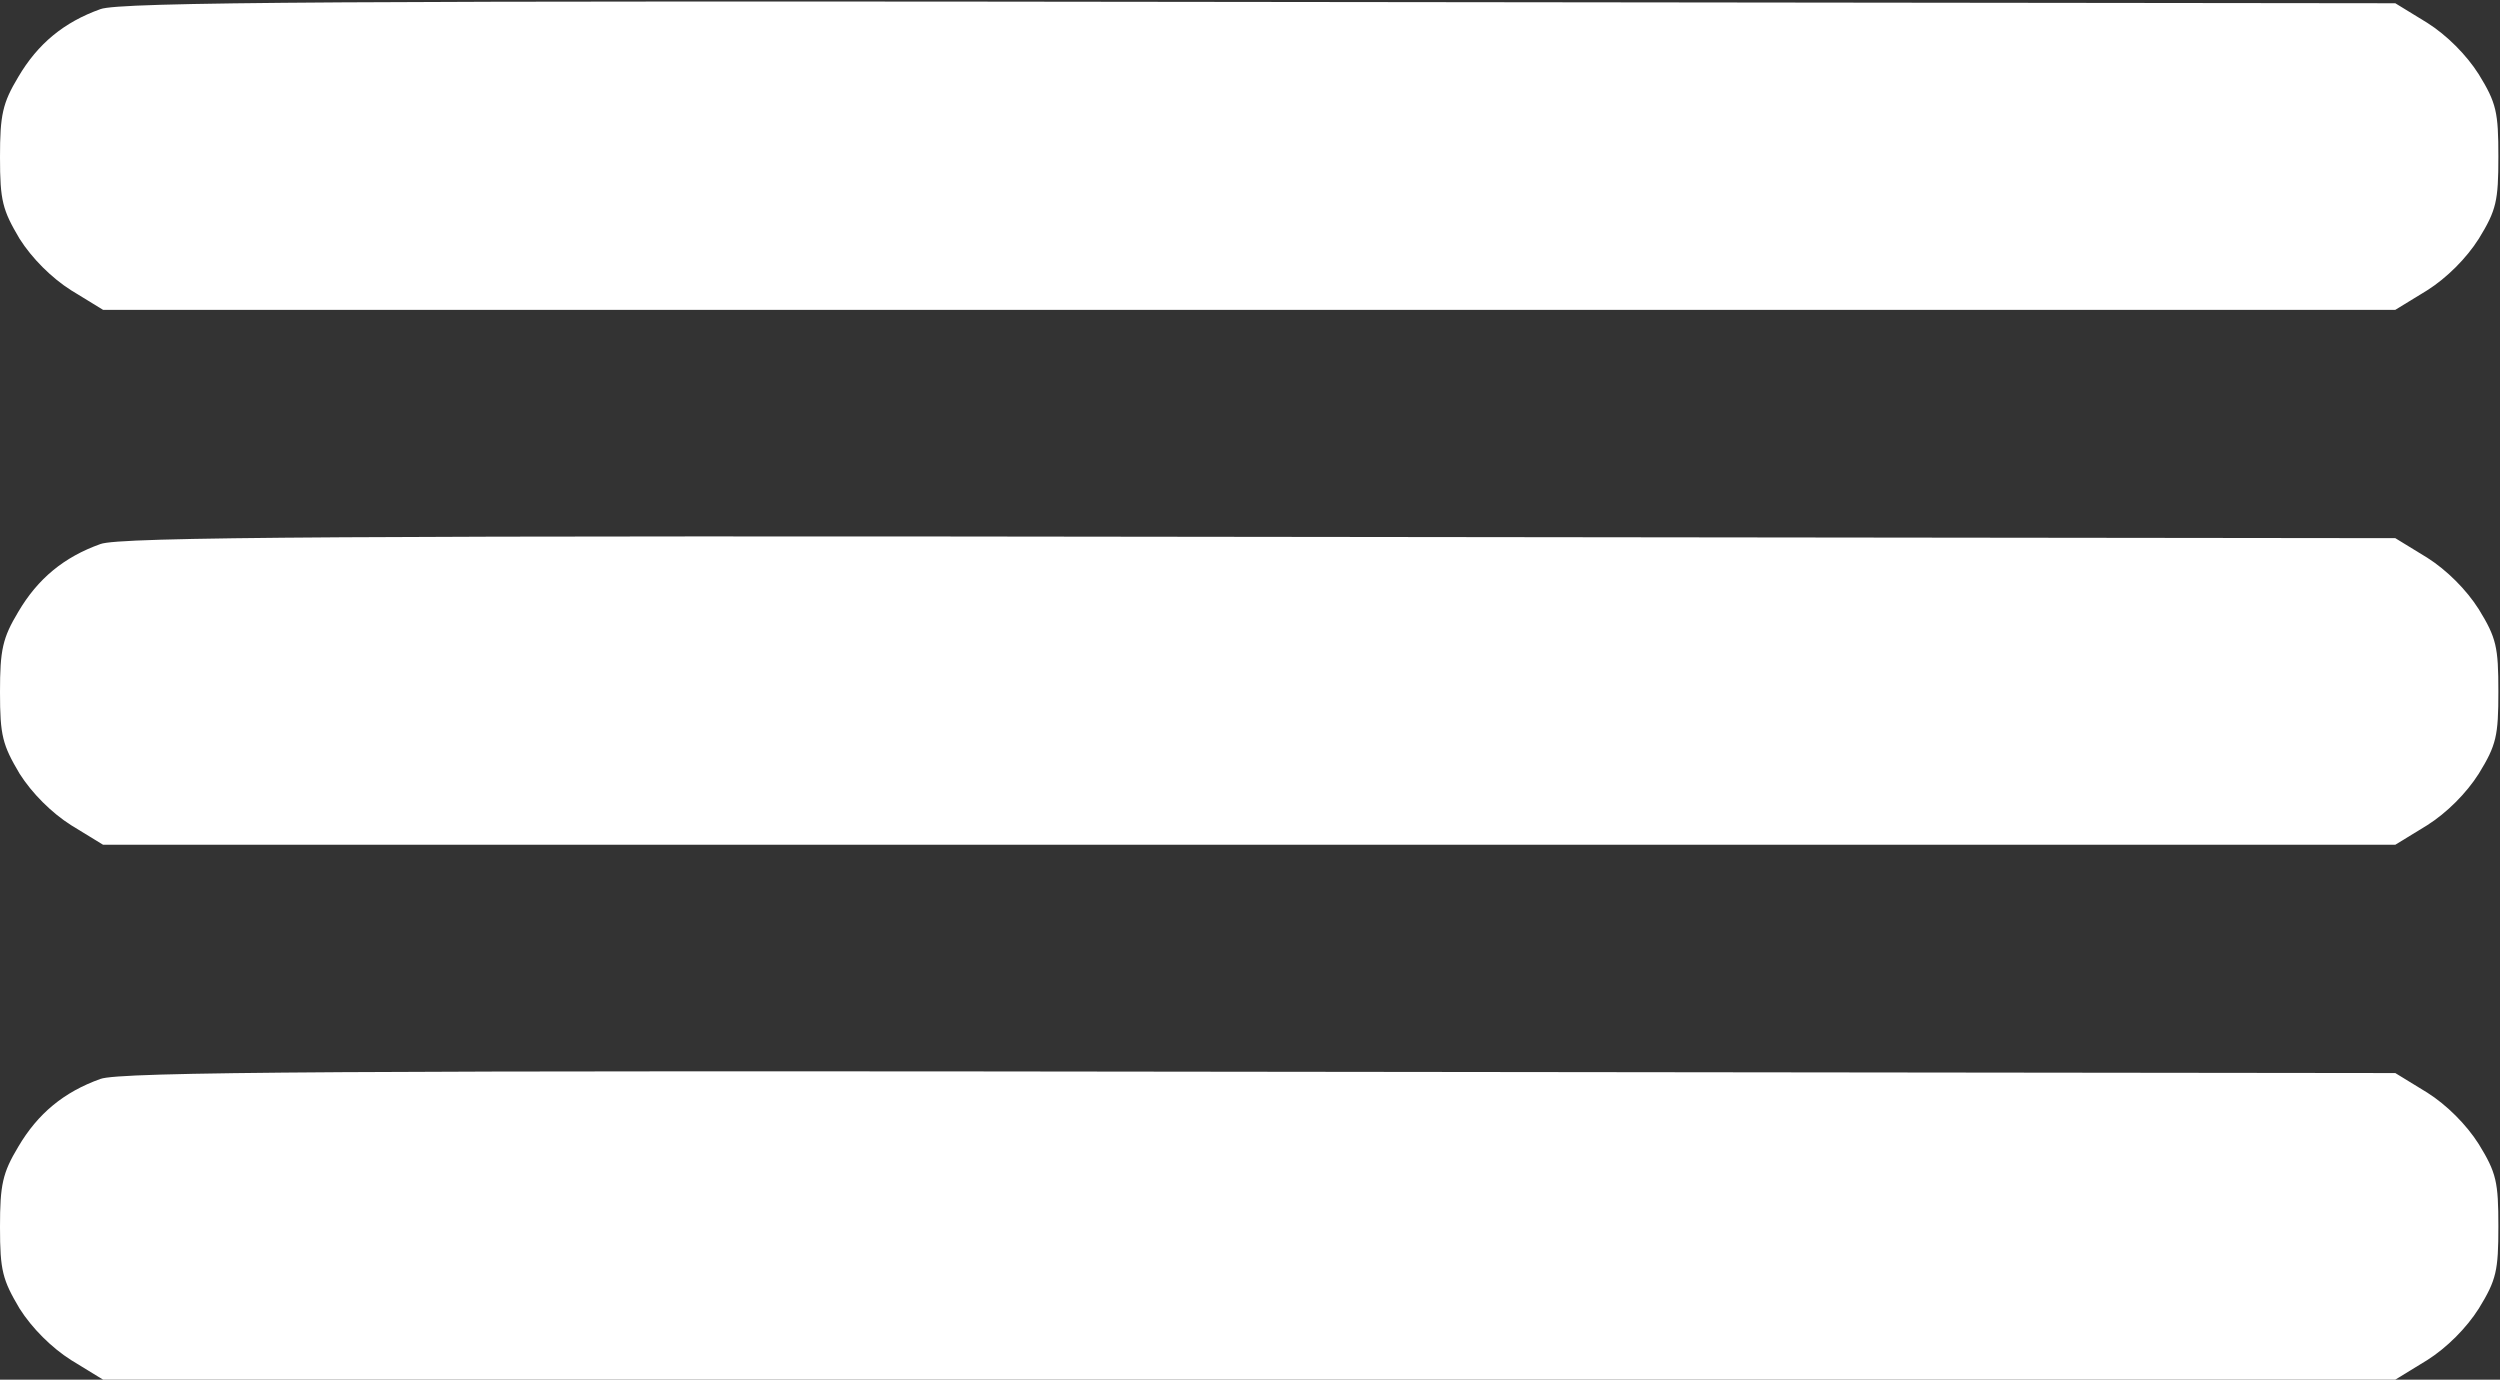 <?xml version="1.0" encoding="UTF-8"?> <svg xmlns="http://www.w3.org/2000/svg" width="511" height="282" viewBox="0 0 511 282" fill="none"><rect x="0" y="0" width="511" height="282" fill="#333333" stroke="none"/><path d="M20.533 1.865C13.067 4.532 7.733 8.932 3.733 15.732C0.533 21.065 0 23.465 0 32.132C0 41.065 0.533 42.932 4 48.799C6.533 52.799 10.533 56.799 14.533 59.332L21.067 63.332H255.333H489.6L496.133 59.332C500.133 56.799 504.133 52.799 506.667 48.799C510.267 42.932 510.667 41.065 510.667 31.999C510.667 22.932 510.267 21.065 506.667 15.199C504.133 11.199 500.133 7.199 496.133 4.665L489.6 0.665L257.467 0.399C70 0.132 24.4 0.399 20.533 1.865Z" fill="white"></path><path d="M20.533 111.201C13.067 113.868 7.733 118.268 3.733 125.068C0.533 130.401 0 132.801 0 141.468C0 150.401 0.533 152.268 4 158.135C6.533 162.135 10.533 166.135 14.533 168.668L21.067 172.668H255.333H489.6L496.133 168.668C500.133 166.135 504.133 162.135 506.667 158.135C510.267 152.268 510.667 150.401 510.667 141.335C510.667 132.268 510.267 130.401 506.667 124.535C504.133 120.535 500.133 116.535 496.133 114.001L489.6 110.001L257.467 109.735C70 109.468 24.4 109.735 20.533 111.201Z" fill="white"></path><path d="M20.533 220.533C13.067 223.2 7.733 227.6 3.733 234.4C0.533 239.733 0 242.133 0 250.8C0 259.733 0.533 261.6 4 267.467C6.533 271.467 10.533 275.467 14.533 278L21.067 282H255.333H489.6L496.133 278C500.133 275.467 504.133 271.467 506.667 267.467C510.267 261.6 510.667 259.733 510.667 250.667C510.667 241.6 510.267 239.733 506.667 233.867C504.133 229.867 500.133 225.867 496.133 223.333L489.6 219.333L257.467 219.067C70 218.8 24.4 219.067 20.533 220.533Z" fill="white"></path></svg> 